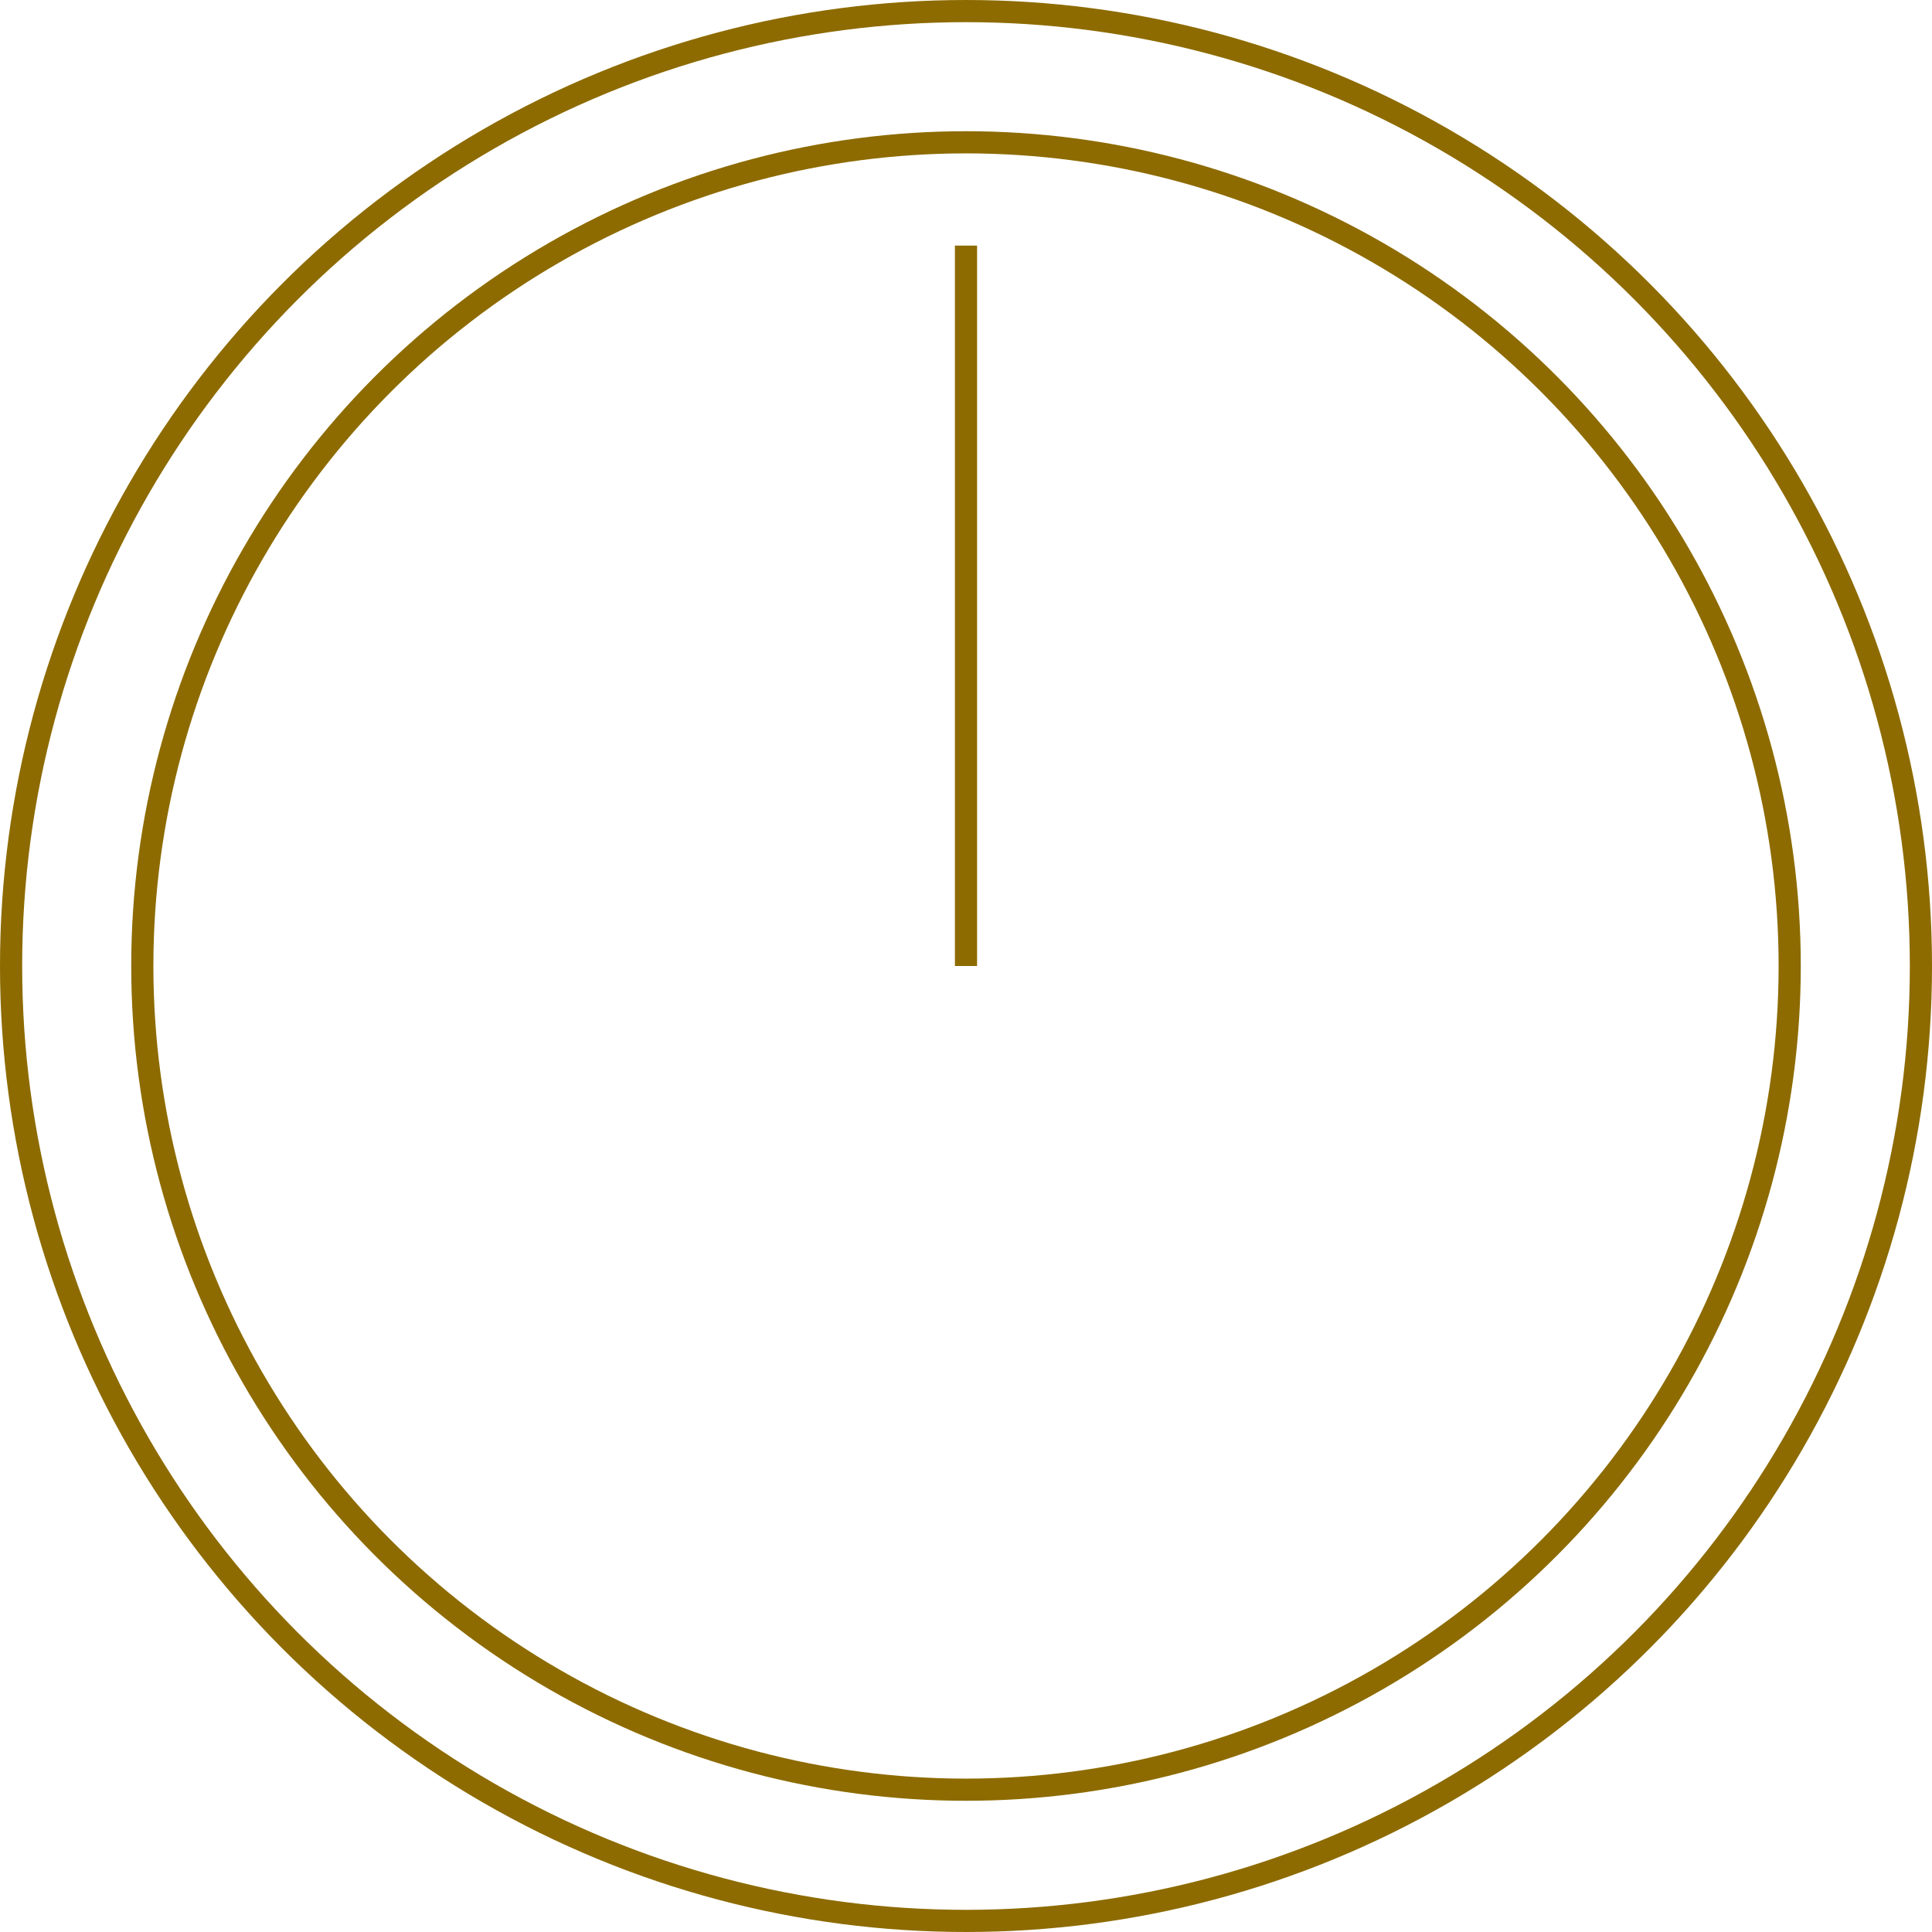 <?xml version="1.0" encoding="UTF-8"?><svg id="_レイヤー_2" xmlns="http://www.w3.org/2000/svg" viewBox="0 0 87.16 87.16"><defs><style>.cls-1{fill:none;stroke:#8d6b00;stroke-miterlimit:10;}</style></defs><g id="text"><circle class="cls-1" cx="43.58" cy="43.58" r="43.08"/><circle class="cls-1" cx="43.58" cy="43.58" r="37.16"/><line class="cls-1" x1="43.58" y1="11.08" x2="43.58" y2="43.58"/></g></svg>